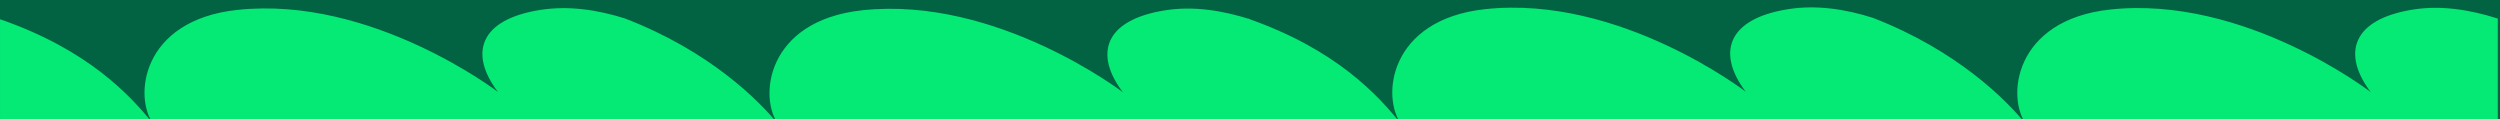 <svg width="3380" height="161" viewBox="0 0 3380 161" fill="none" xmlns="http://www.w3.org/2000/svg">
<g clip-path="url(#clip0_321_42)">
<rect width="3380" height="161" transform="matrix(1 0 0 -1 0 161)" fill="#016341"></rect>
<mask id="mask0_321_42" style="mask-type:luminance" maskUnits="userSpaceOnUse" x="0" y="0" width="3380" height="161">
<path d="M3380 161H0V0H3380V161Z" fill="white"></path>
</mask>
<g mask="url(#mask0_321_42)">
<path d="M3380 161H0V0H3380V161Z" fill="#016341"></path>
<path d="M2417.61 12.392C2333.83 25.652 2321.49 72.82 2360.24 124.018C2360.24 124.018 2189.78 -7.331 2007.82 12.392C1877.11 26.56 1866.86 132.836 1895.44 169.193C1863.32 128.335 1805.75 66.411 1687 25.095V170.998L3377 171V25.095C3340.15 13.314 3300.81 6.847 3262.61 12.892C3178.83 26.152 3166.49 73.32 3205.24 124.517C3205.24 124.517 3034.78 -6.832 2852.82 12.892C2722.11 27.06 2711.86 133.336 2740.44 169.693C2713.58 135.53 2645.5 67.86 2532 24.088C2495.15 12.308 2455.81 6.348 2417.61 12.392Z" fill="#05E975"></path>
<path d="M730.614 13.375C646.829 26.553 634.493 73.429 673.243 124.309C673.243 124.309 502.778 -6.226 320.82 13.375C190.114 27.455 179.858 133.073 208.438 169.204C176.32 128.599 118.751 67.059 0 25.999V170.998L1690 171V25.999C1653.15 14.292 1613.81 7.865 1575.61 13.872C1491.83 27.05 1479.49 73.926 1518.24 124.805C1518.24 124.805 1347.78 -5.73 1165.82 13.872C1035.11 27.952 1024.86 133.569 1053.44 169.701C1026.58 135.75 958.5 68.499 845 24.999C808.152 13.292 768.806 7.369 730.614 13.375Z" fill="#05E975"></path>
</g>
</g>
<defs>
<clipPath id="clip0_321_42">
<rect width="3380" height="161" fill="white" transform="matrix(1 0 0 -1 0 161)"></rect>
</clipPath>
</defs>
</svg>
